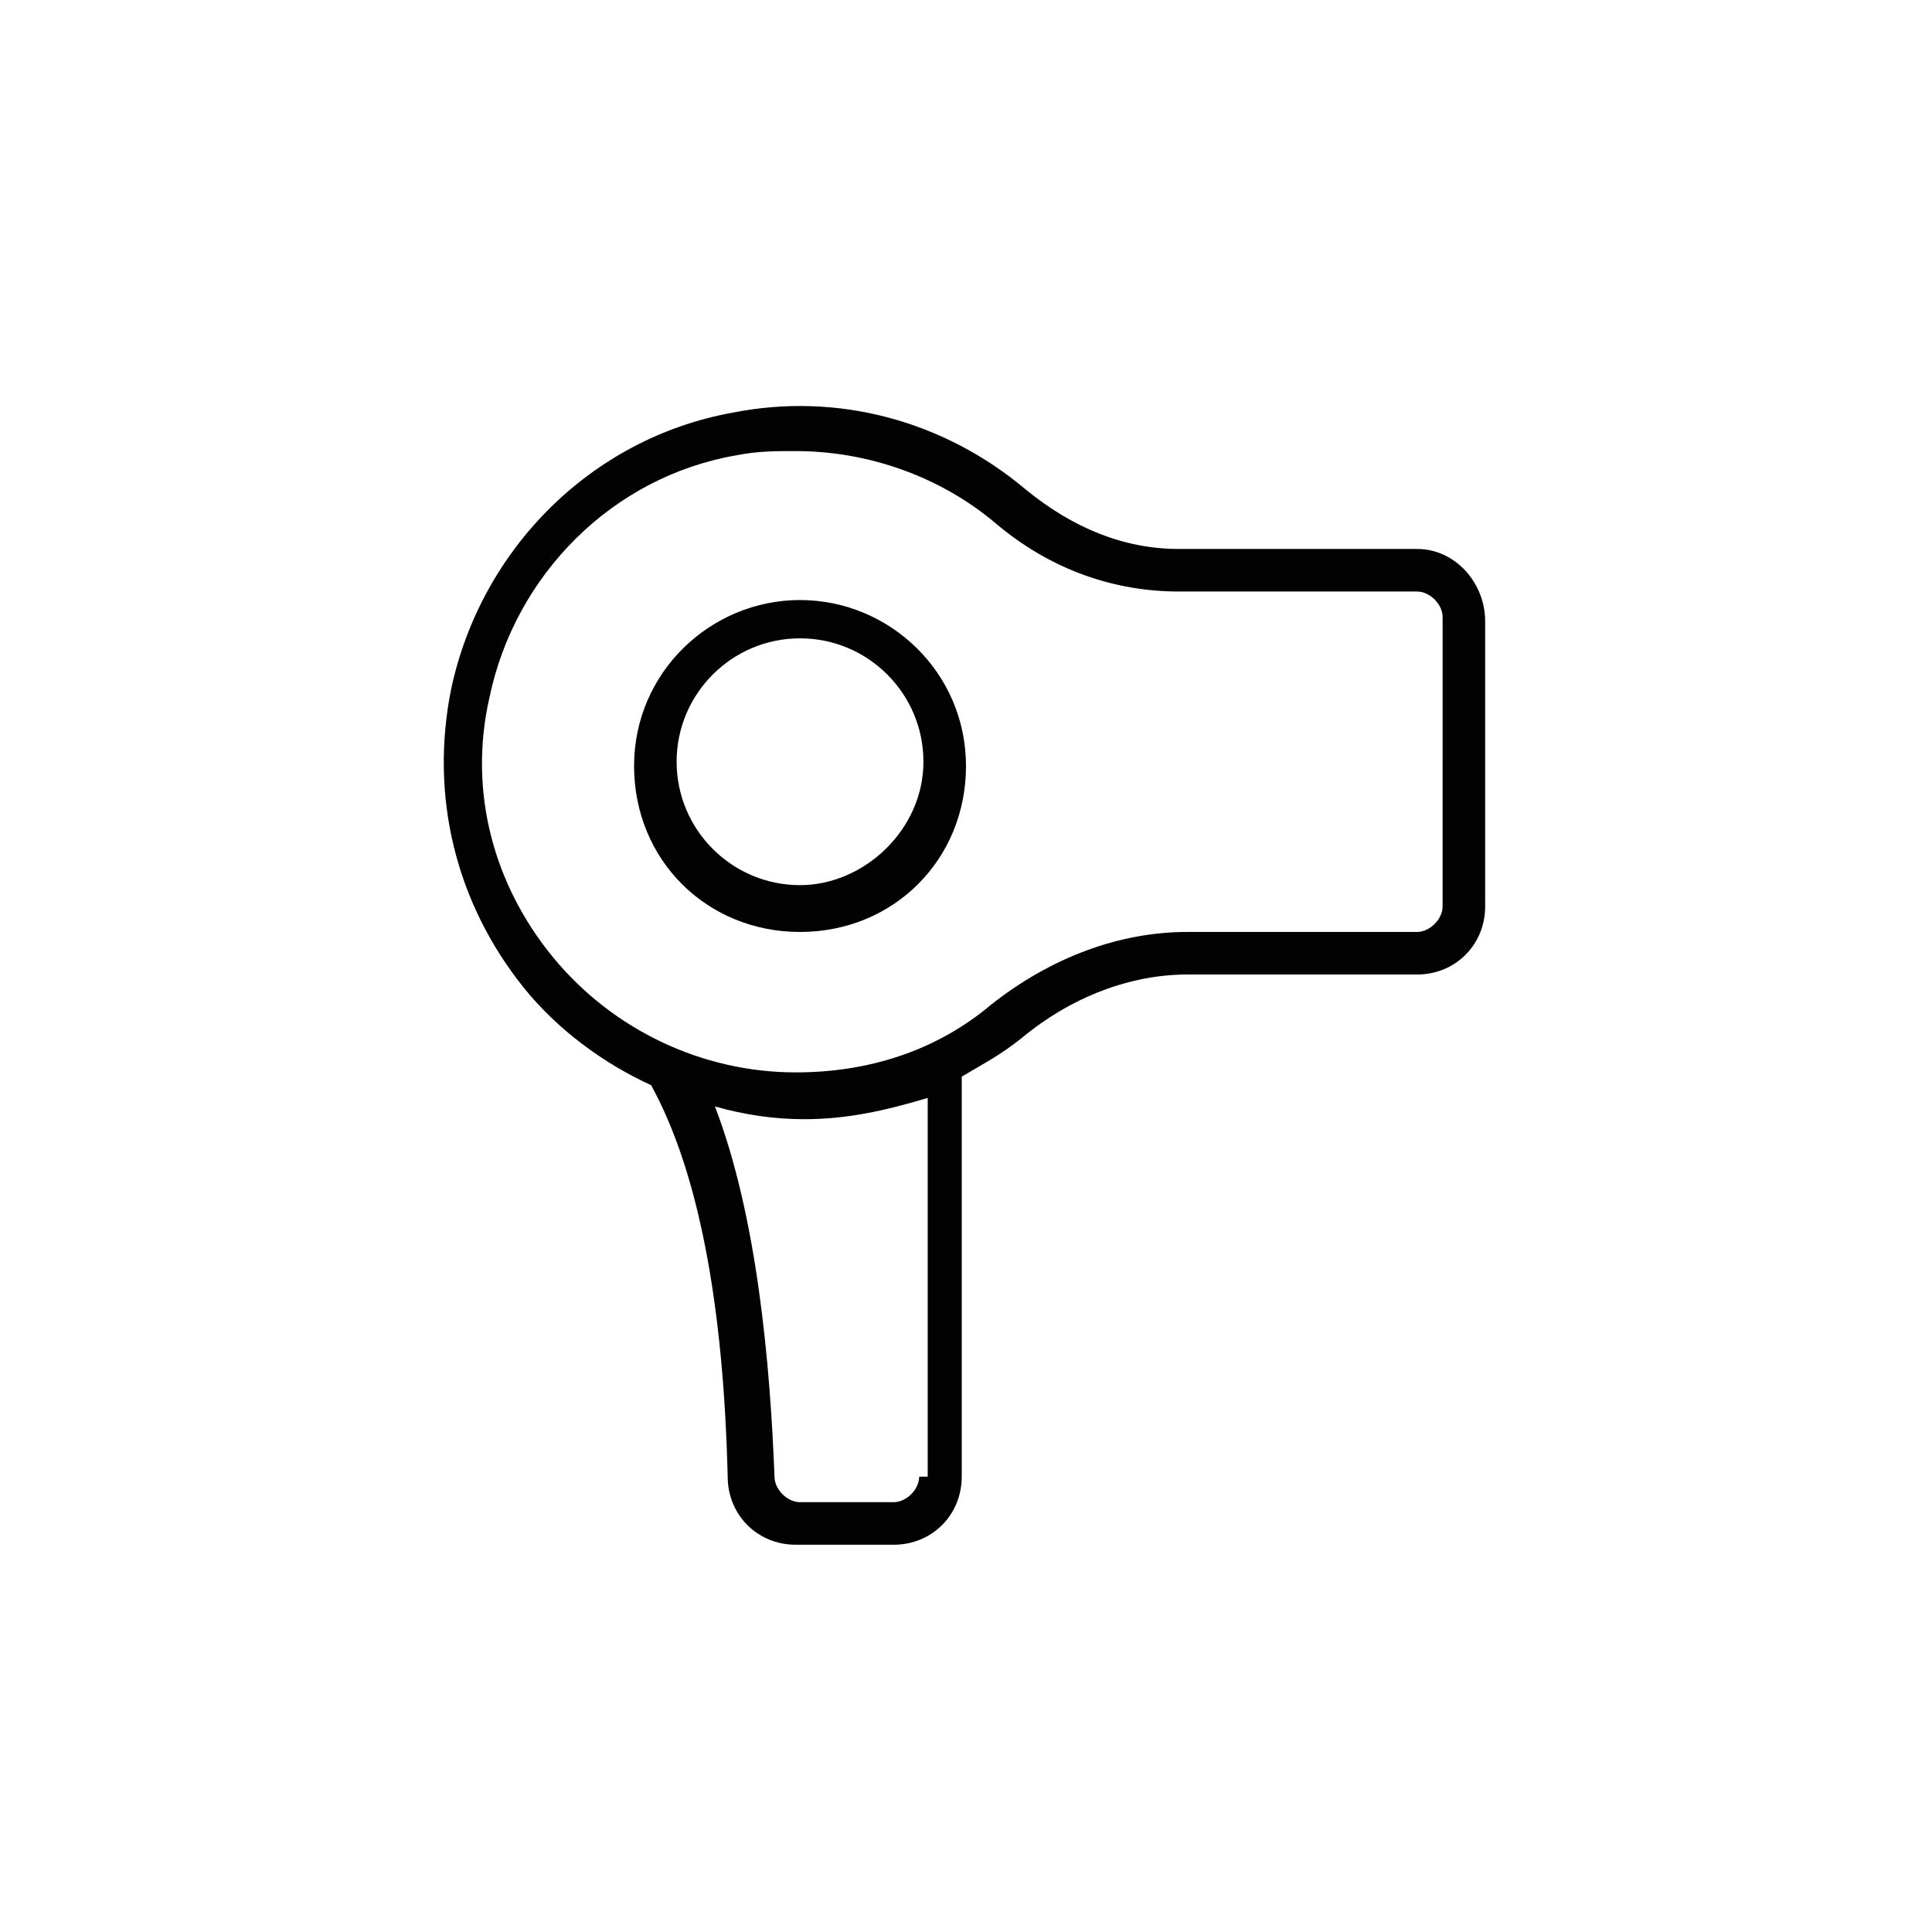<?xml version="1.0" encoding="utf-8"?>
<svg xmlns="http://www.w3.org/2000/svg" xmlns:xlink="http://www.w3.org/1999/xlink" version="1.1" id="Ebene_1" x="0px" y="0px" viewBox="0 0 45.4 45.4" style="enable-background:new 0 0 45.4 45.4;" xml:space="preserve" width="100" height="100">
<style type="text/css">
	.st0{fill:#020203;}
</style>
<g>
	<path class="st0" d="M33.3,12.9h-5.6c-1.3,0-2.5-0.5-3.6-1.4c-1.9-1.6-4.4-2.3-6.9-1.8c-3.3,0.6-5.9,3.2-6.6,6.5   c-0.5,2.5,0.1,5,1.7,7c0.8,1,1.9,1.8,3,2.3c1.1,2,1.7,5.1,1.8,9.2c0,0.9,0.7,1.6,1.6,1.6H21c0.9,0,1.6-0.7,1.6-1.6v-9.4   c0.5-0.3,0.9-0.5,1.4-0.9c1.2-1,2.6-1.5,3.9-1.5h5.4c0.9,0,1.6-0.7,1.6-1.6v-6.7C34.9,13.7,34.2,12.9,33.3,12.9z M21.6,34.7   c0,0.3-0.3,0.6-0.6,0.6h-2.2c-0.3,0-0.6-0.3-0.6-0.6c-0.1-2.6-0.4-6.1-1.4-8.7c0.7,0.2,1.4,0.3,2.1,0.3c1,0,1.9-0.2,2.9-0.5V34.7z    M33.9,21.3c0,0.3-0.3,0.6-0.6,0.6h-5.4c-1.6,0-3.2,0.6-4.6,1.7c-1.3,1.1-2.9,1.6-4.6,1.6c-2.2,0-4.3-1-5.7-2.7   c-1.4-1.7-2-3.9-1.5-6.1c0.6-2.9,2.9-5.2,5.8-5.7c0.5-0.1,0.9-0.1,1.4-0.1c1.7,0,3.4,0.6,4.7,1.7c1.3,1.1,2.8,1.6,4.3,1.6h5.6   c0.3,0,0.6,0.3,0.6,0.6V21.3z"/>
	<path class="st0" d="M18.8,14.1c-2.1,0-3.9,1.7-3.9,3.9s1.7,3.9,3.9,3.9s3.9-1.7,3.9-3.9S20.9,14.1,18.8,14.1z M18.8,20.8   c-1.6,0-2.9-1.3-2.9-2.9s1.3-2.9,2.9-2.9s2.9,1.3,2.9,2.9S20.3,20.8,18.8,20.8z"/>
</g>
</svg>
